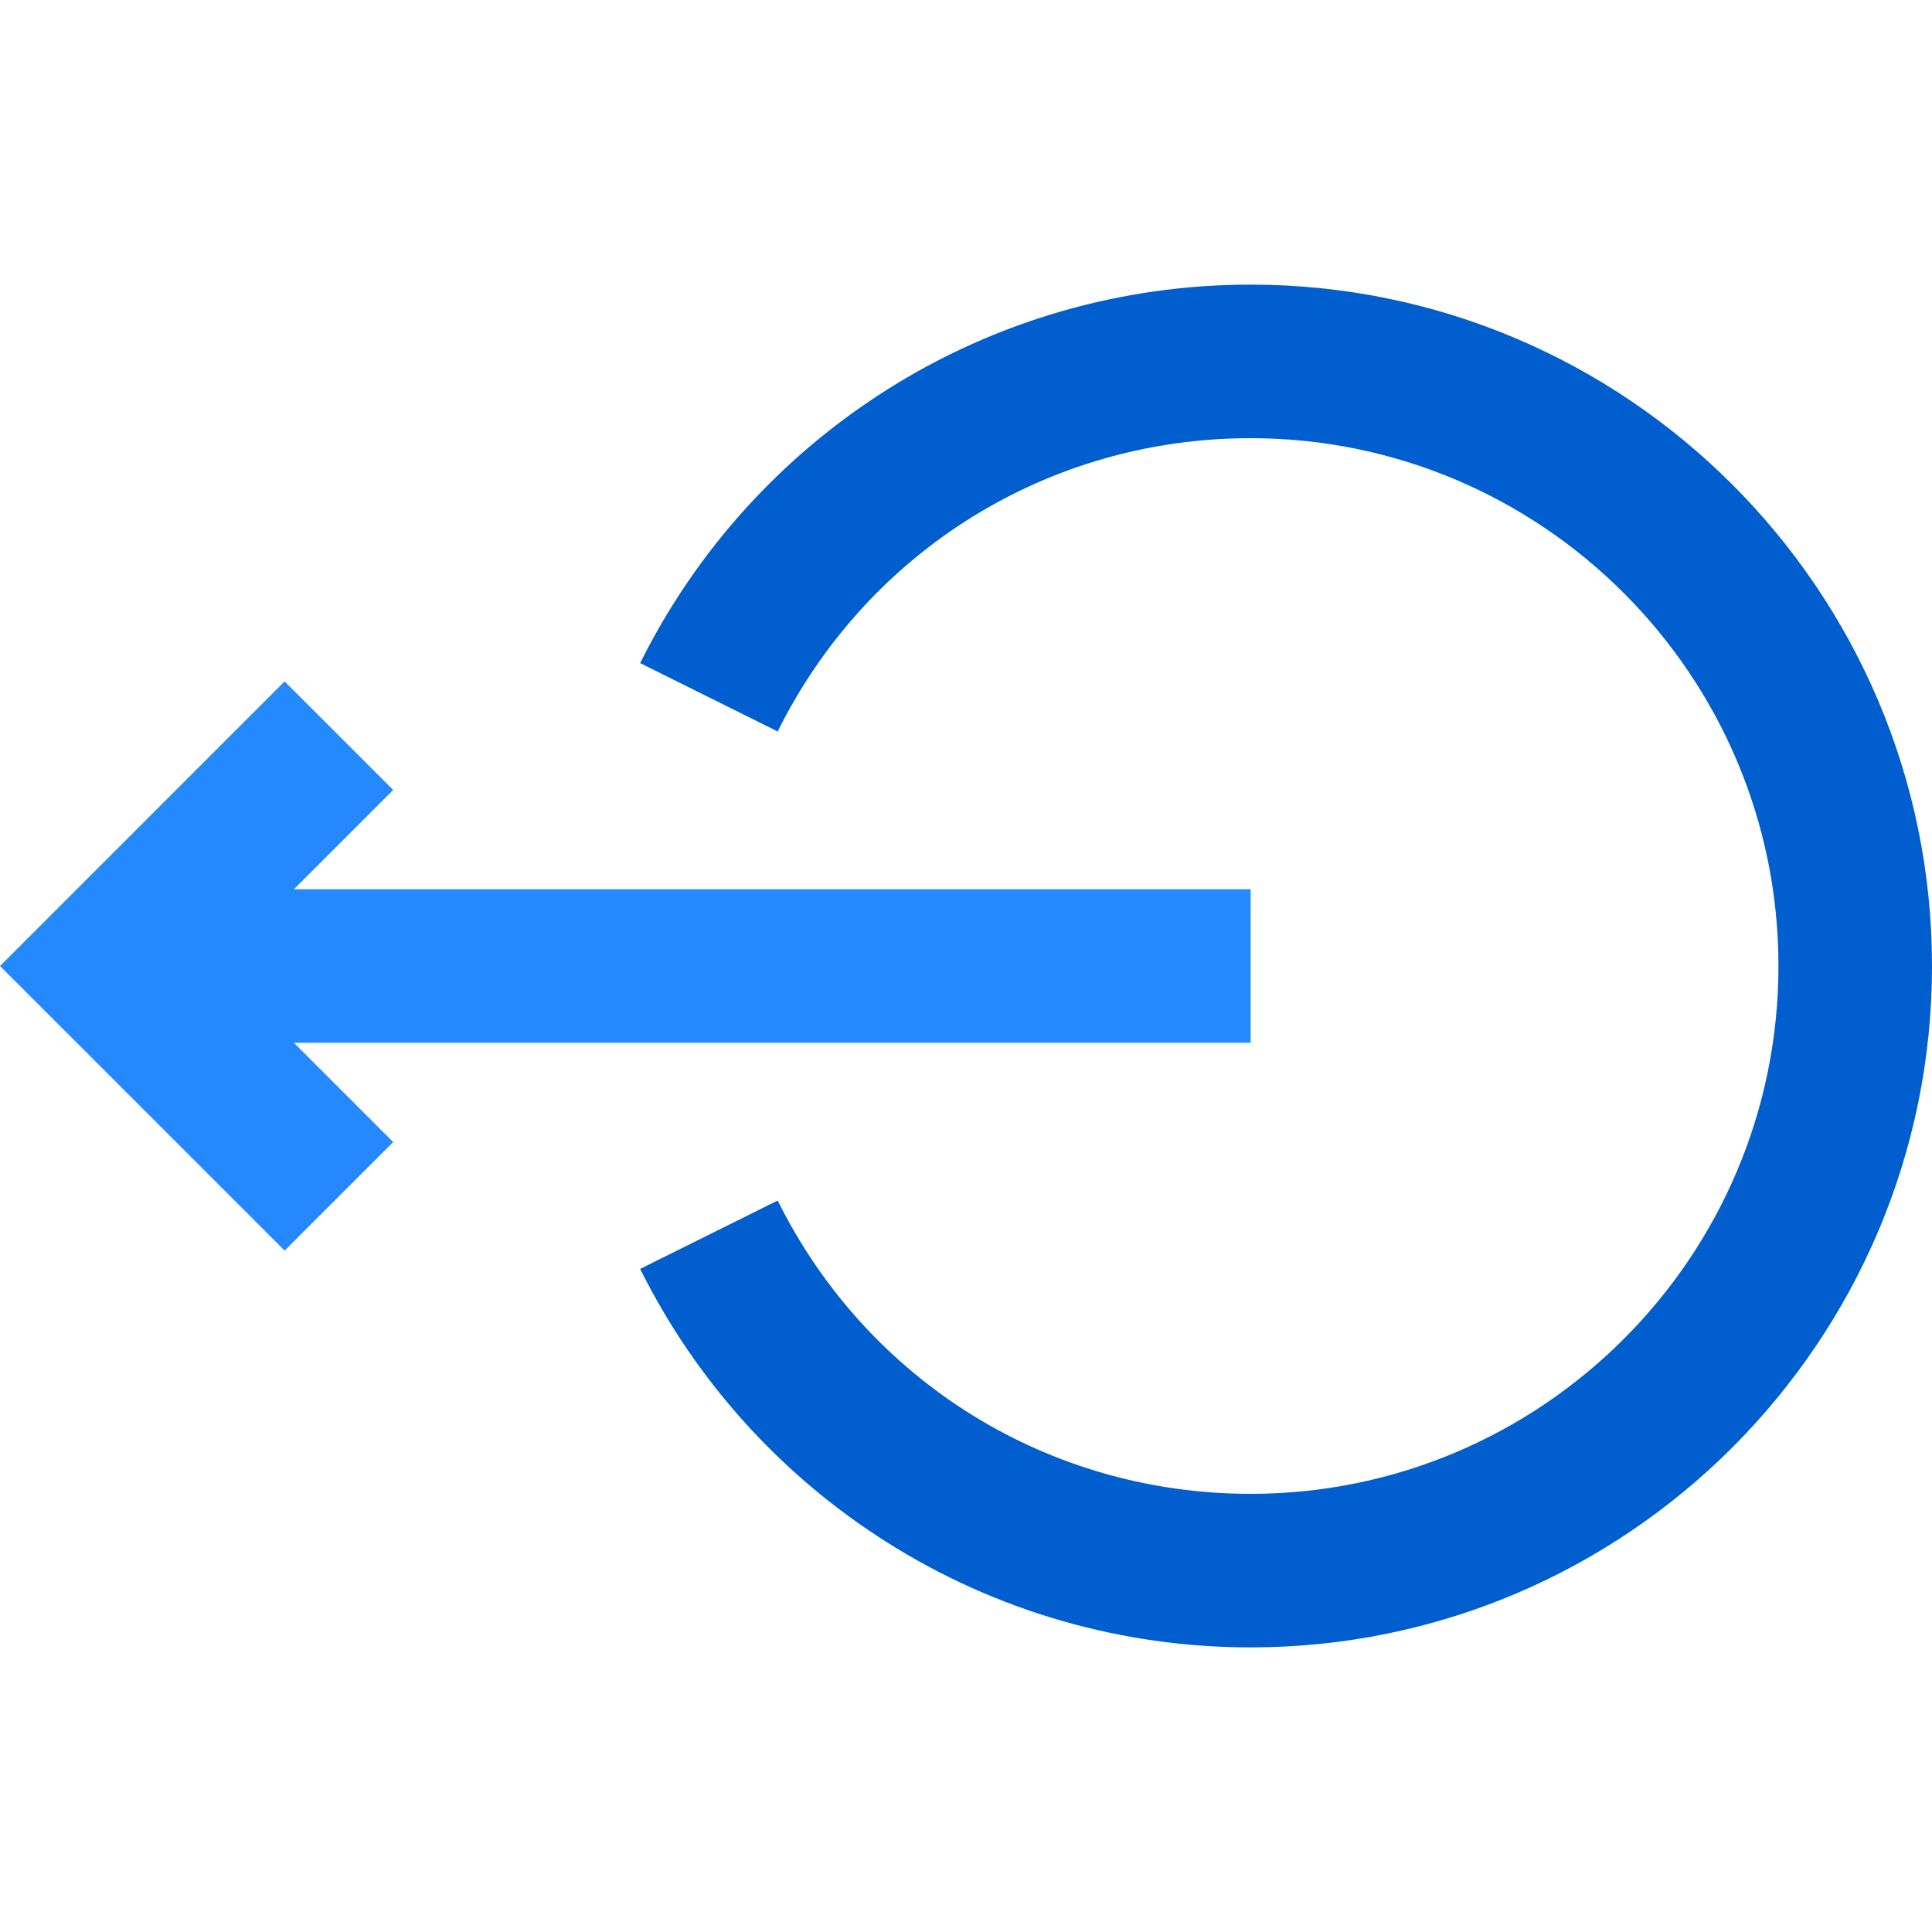 <?xml version="1.0" encoding="iso-8859-1"?>
<!-- Uploaded to: SVG Repo, www.svgrepo.com, Generator: SVG Repo Mixer Tools -->
<svg height="800px" width="800px" version="1.1" id="Layer_1" xmlns="http://www.w3.org/2000/svg" xmlns:xlink="http://www.w3.org/1999/xlink" 
	 viewBox="0 0 503.284 503.284" xml:space="preserve">
<g>
	<path style="fill:#005ECE;" d="M325.784,74.142c-33.67,0-66.443,9.476-94.775,27.403c-27.546,17.429-49.763,42.048-64.25,71.196
		l35.82,17.803c23.422-47.126,70.632-76.401,123.205-76.401c75.817,0,137.5,61.682,137.5,137.5s-61.683,137.5-137.5,137.5
		c-52.573,0-99.783-29.275-123.205-76.401l-35.82,17.803c14.487,29.147,36.704,53.767,64.25,71.196
		c28.332,17.927,61.105,27.403,94.775,27.403c97.874,0,177.5-79.626,177.5-177.5S423.658,74.142,325.784,74.142z"/>
	<polygon style="fill:#2488FF;" points="325.784,271.642 325.784,231.642 76.569,231.642 102.427,205.784 74.142,177.5 0,251.643 
		74.143,325.784 102.426,297.5 76.568,271.642 	"/>
</g>
</svg>